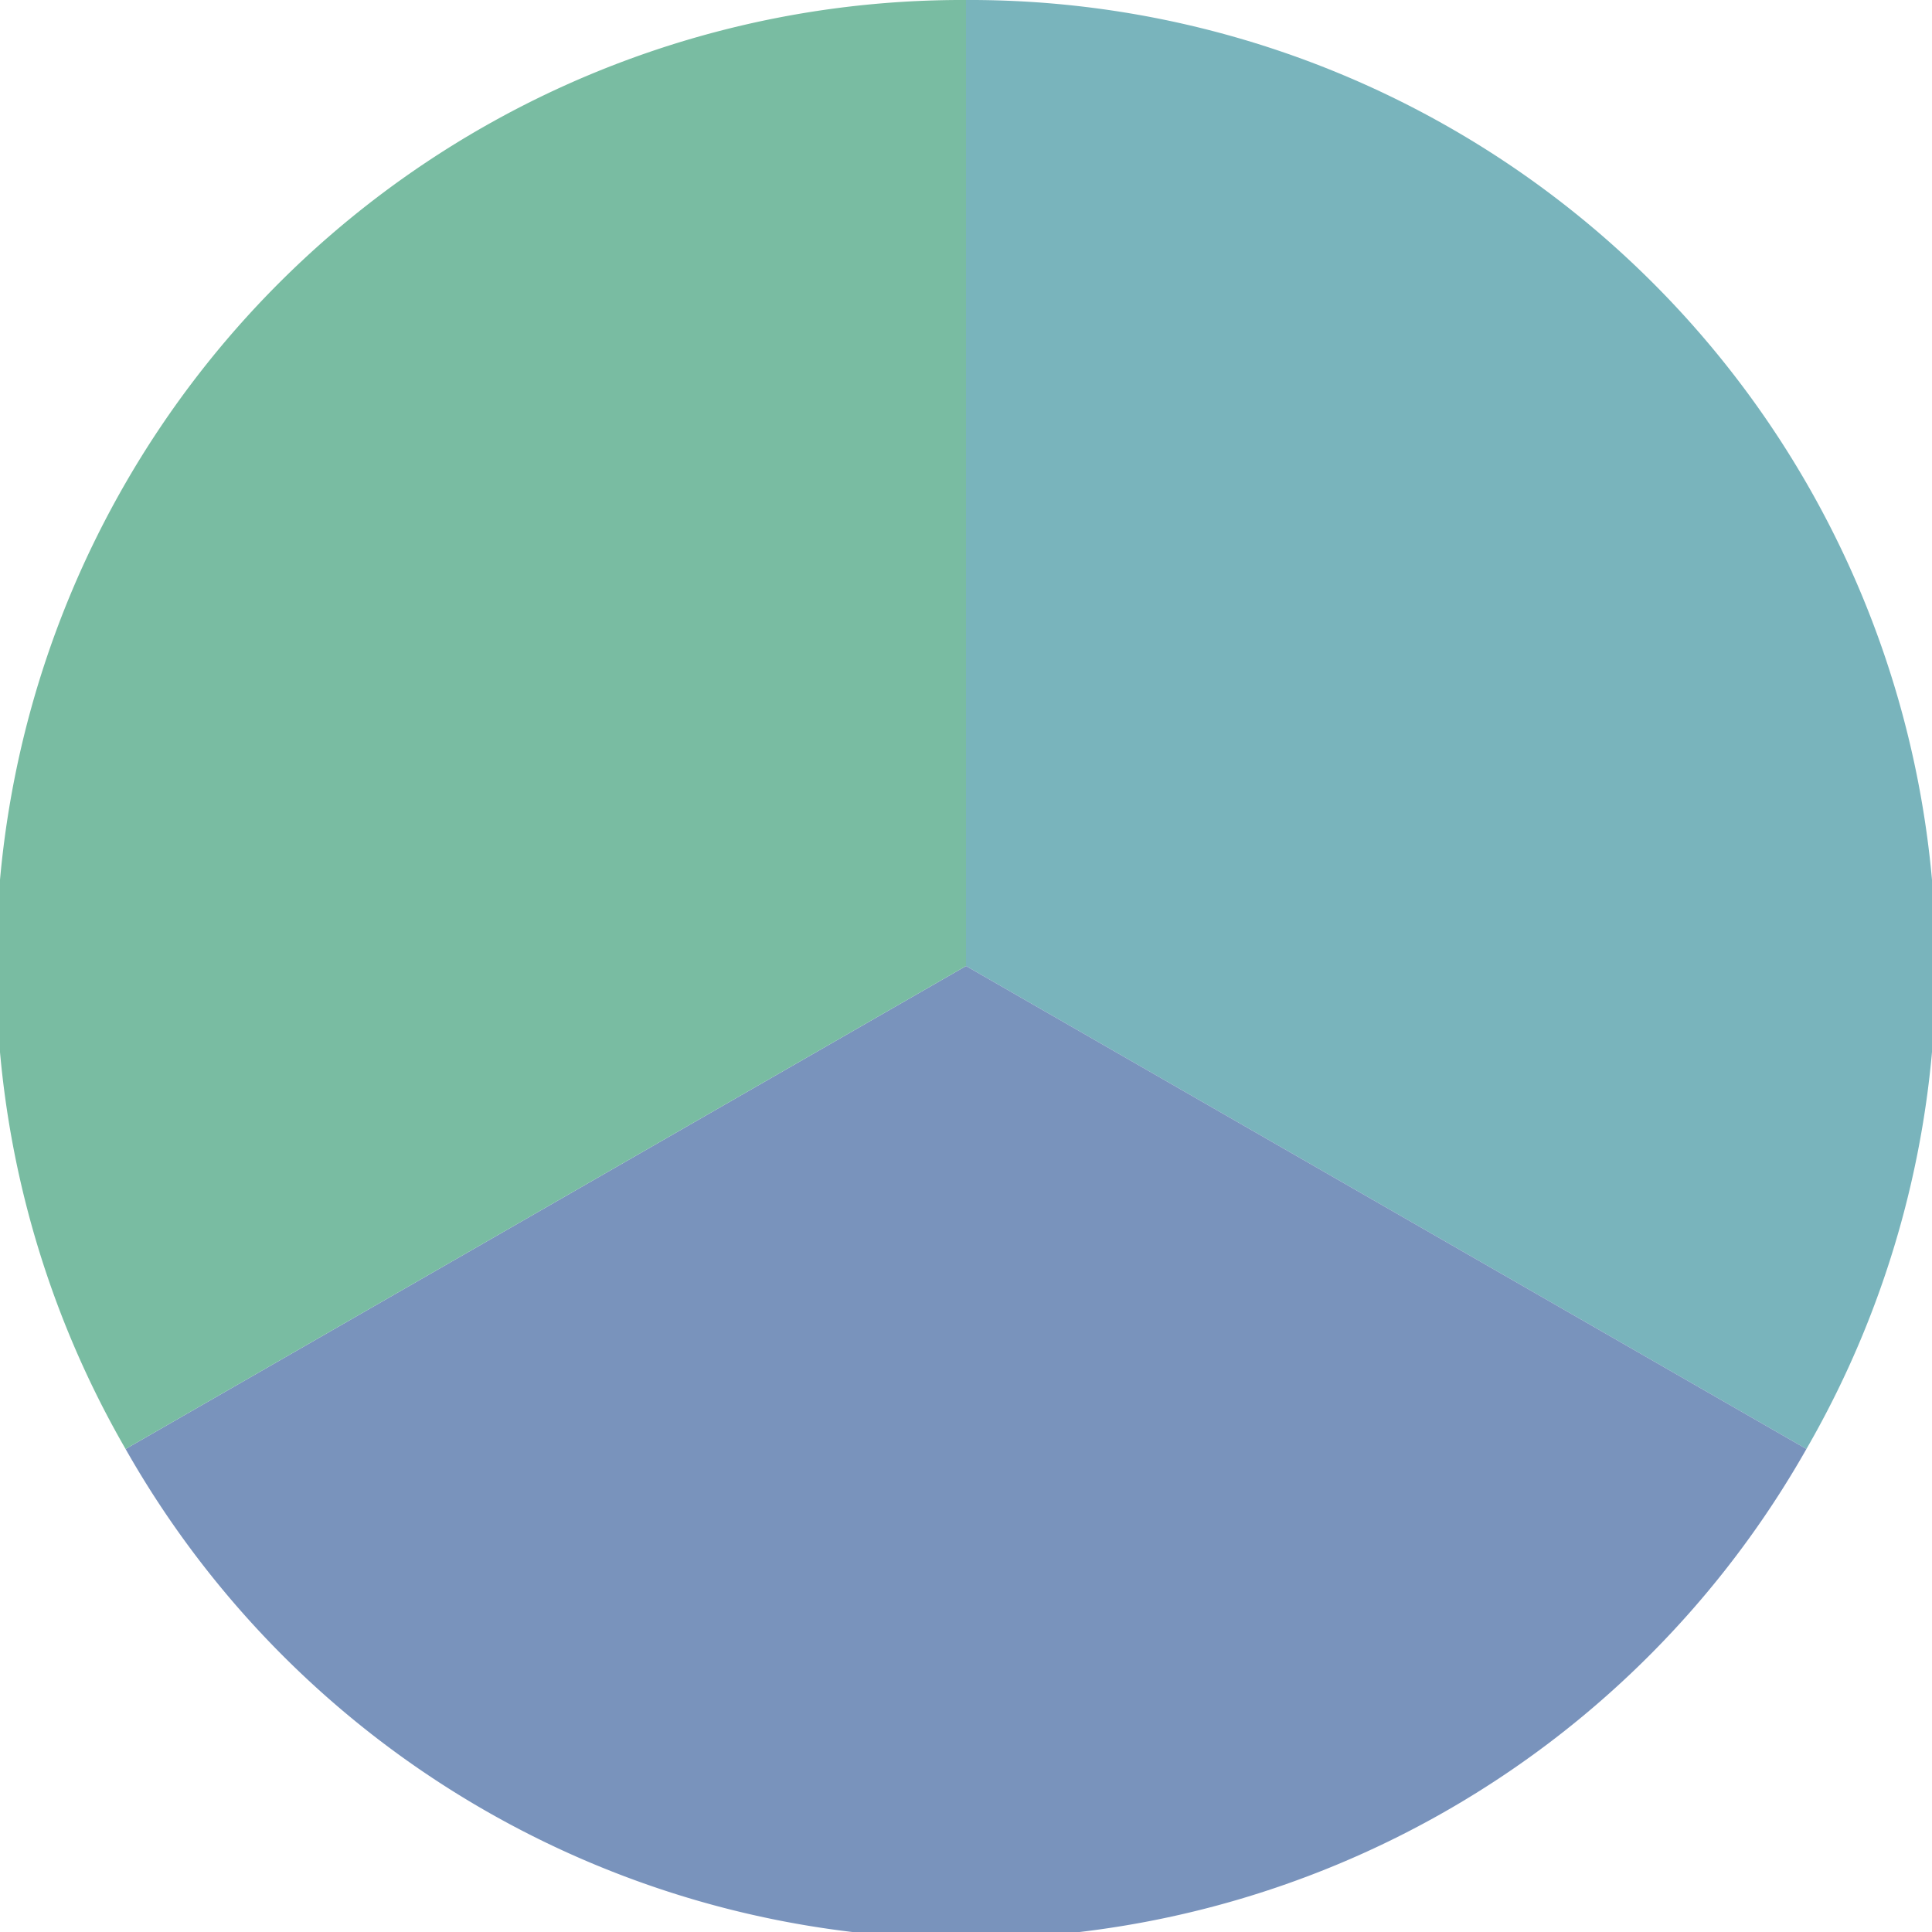 <?xml version="1.0" standalone="no"?>
<svg width="500" height="500" viewBox="-1 -1 2 2" xmlns="http://www.w3.org/2000/svg">
        <path d="M 0 -1 
             A 1,1 0 0,1 0.87 0.5             L 0,0
             z" fill="#79b4bc" />
            <path d="M 0.87 0.5 
             A 1,1 0 0,1 -0.87 0.5             L 0,0
             z" fill="#7993bc" />
            <path d="M -0.87 0.5 
             A 1,1 0 0,1 -0 -1             L 0,0
             z" fill="#79bca2" />
    </svg>
